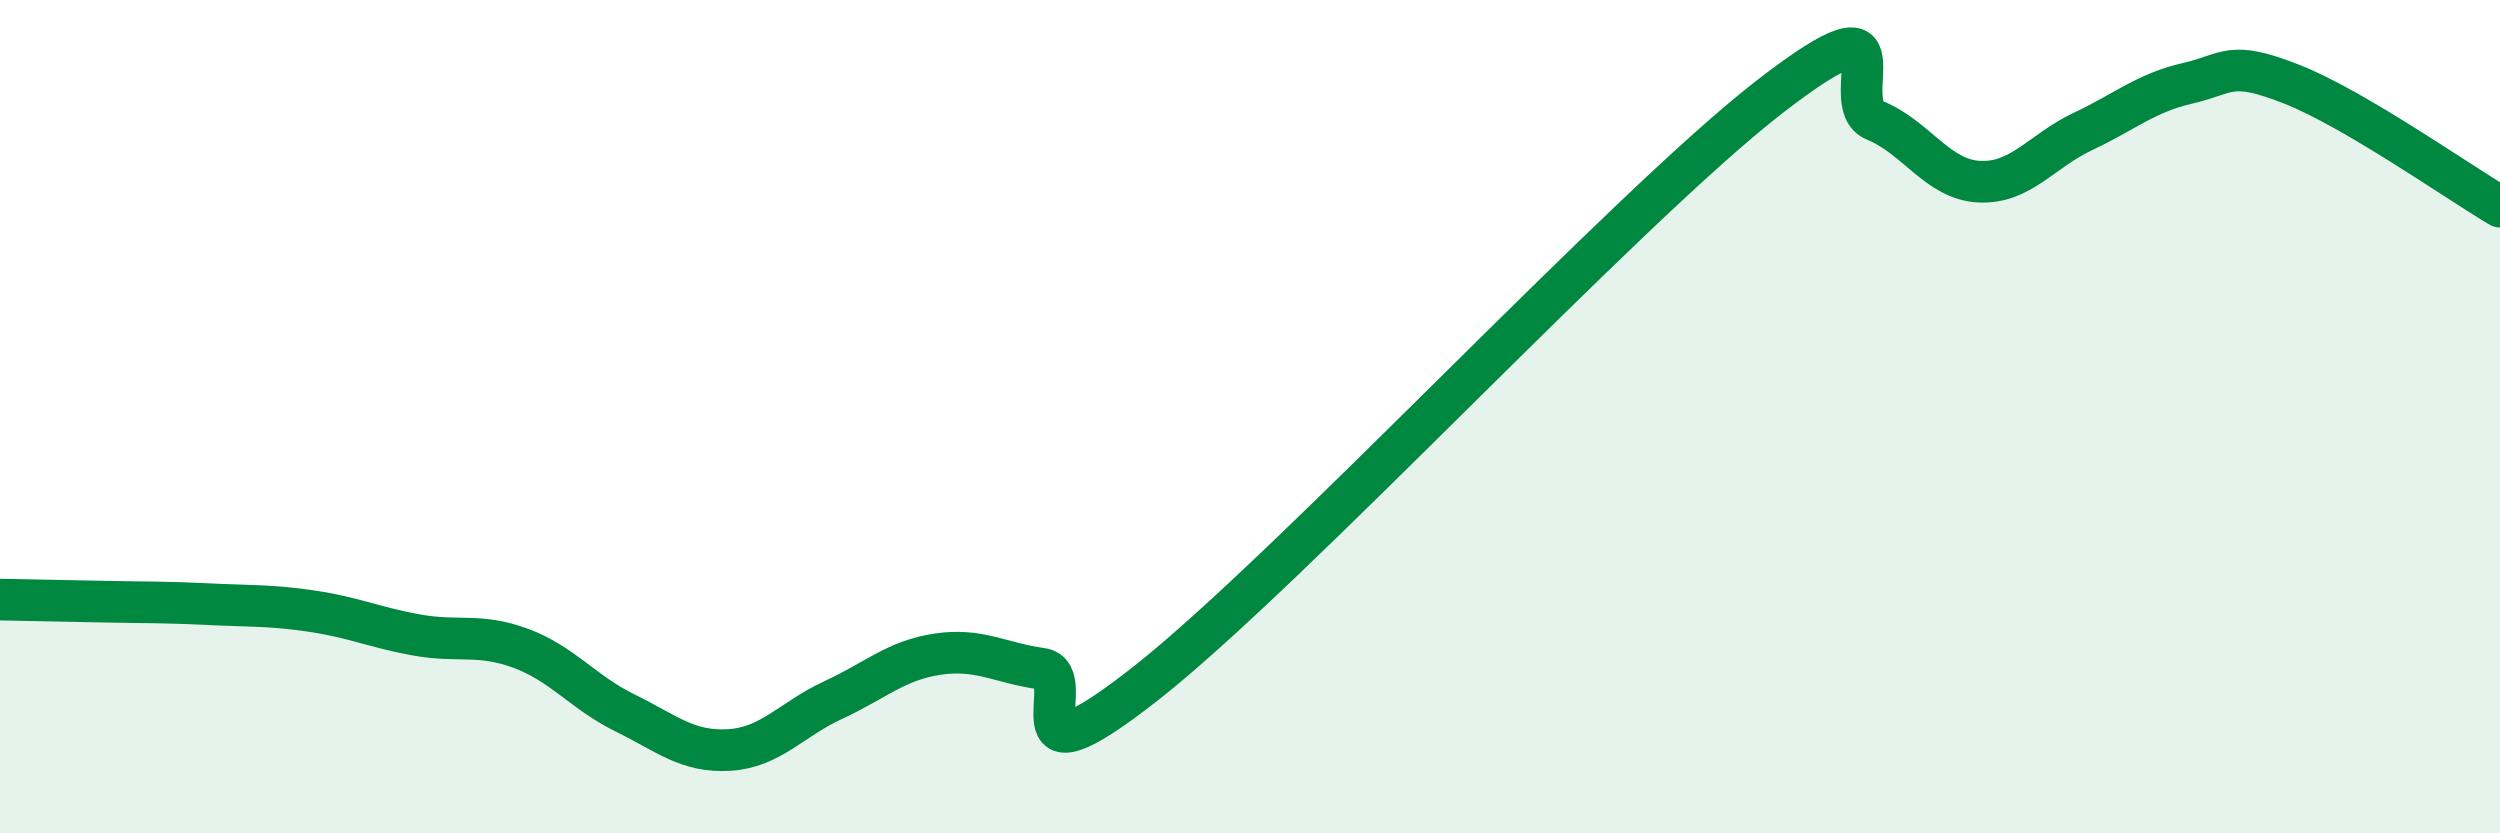 
    <svg width="60" height="20" viewBox="0 0 60 20" xmlns="http://www.w3.org/2000/svg">
      <path
        d="M 0,14.39 C 0.5,14.4 1.5,14.42 2.5,14.44 C 3.5,14.46 4,14.45 5,14.5 C 6,14.55 6.5,14.52 7.5,14.67 C 8.5,14.82 9,15.06 10,15.24 C 11,15.42 11.5,15.19 12.5,15.56 C 13.5,15.93 14,16.62 15,17.11 C 16,17.6 16.5,18.06 17.5,18 C 18.5,17.94 19,17.26 20,16.8 C 21,16.34 21.5,15.85 22.5,15.7 C 23.5,15.55 24,15.91 25,16.05 C 26,16.19 24,19.15 27.5,16.4 C 31,13.65 39,5 42.5,2.3 C 46,-0.4 44,2.48 45,2.89 C 46,3.3 46.5,4.31 47.5,4.36 C 48.5,4.41 49,3.62 50,3.15 C 51,2.68 51.5,2.23 52.5,2 C 53.5,1.77 53.5,1.43 55,2.02 C 56.5,2.61 59,4.37 60,4.96L60 20L0 20Z"
        fill="#008740"
        opacity="0.1"
        stroke-linecap="round"
        stroke-linejoin="round"
      />
      <path
        d="M 0,14.39 C 0.5,14.4 1.5,14.42 2.5,14.44 C 3.5,14.46 4,14.45 5,14.5 C 6,14.55 6.5,14.52 7.5,14.67 C 8.5,14.82 9,15.06 10,15.24 C 11,15.42 11.5,15.19 12.5,15.56 C 13.5,15.93 14,16.62 15,17.11 C 16,17.6 16.5,18.06 17.5,18 C 18.5,17.94 19,17.26 20,16.8 C 21,16.34 21.5,15.85 22.5,15.7 C 23.5,15.55 24,15.91 25,16.05 C 26,16.19 24,19.15 27.5,16.4 C 31,13.65 39,5 42.5,2.3 C 46,-0.4 44,2.48 45,2.89 C 46,3.3 46.5,4.31 47.5,4.36 C 48.5,4.41 49,3.62 50,3.15 C 51,2.68 51.5,2.23 52.5,2 C 53.5,1.77 53.5,1.43 55,2.02 C 56.5,2.61 59,4.37 60,4.96"
        stroke="#008740"
        stroke-width="1"
        fill="none"
        stroke-linecap="round"
        stroke-linejoin="round"
      />
    </svg>
  